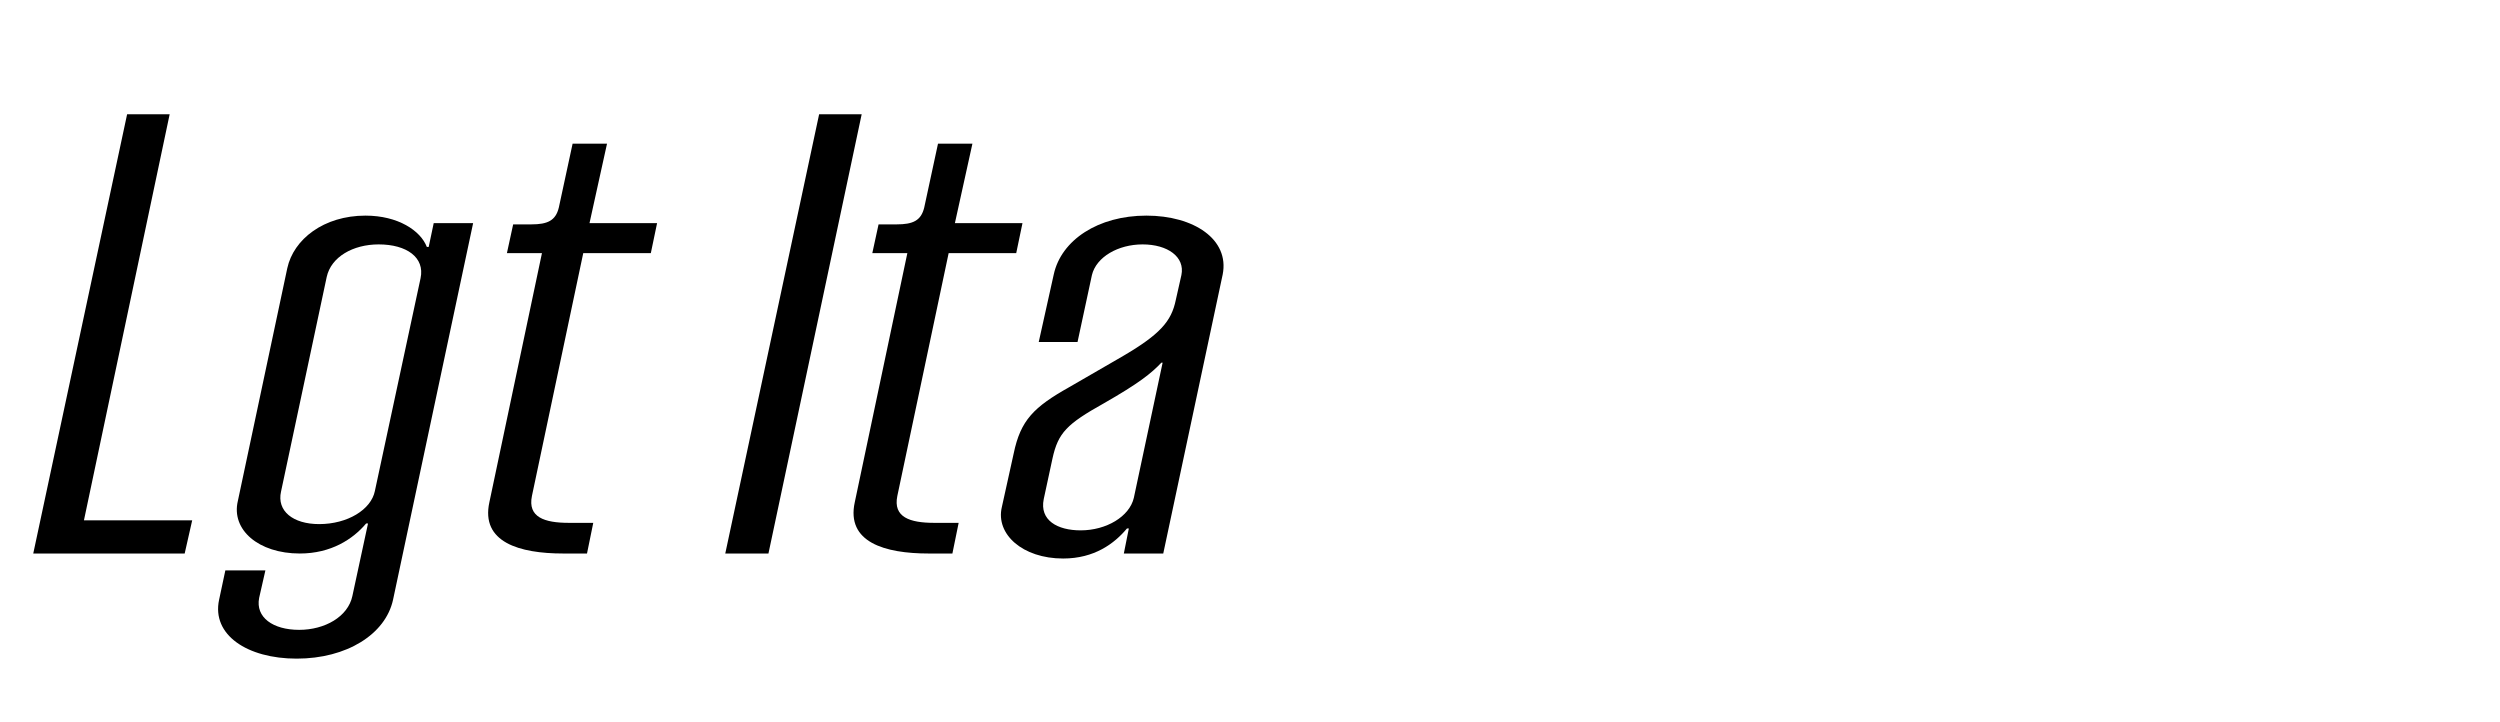 <?xml version="1.0" encoding="UTF-8"?>
<svg xmlns="http://www.w3.org/2000/svg" viewBox="0 0 727.179 210">
  <g id="Bounding_box">
    <rect width="727.179" height="210" fill="none" stroke-width="0"></rect>
  </g>
  <g id="Typeface">
    <path d="m24.416,151.354h31.486l-2.184,9.646H9.673l27.301-127.769h12.377l-24.935,118.122Z" stroke-width="0"></path>
    <path d="m63.726,174.469l1.82-8.555h11.648l-1.82,8.009c-1.092,5.642,4.004,9.282,11.648,9.282,7.462,0,14.196-3.822,15.471-9.828l4.55-21.113h-.546c-3.822,4.55-10.192,8.736-19.293,8.736-12.012,0-20.021-6.916-18.019-15.289l14.379-67.706c1.82-8.372,10.557-15.288,22.751-15.288,9.464,0,16.017,4.367,17.836,9.1h.547l1.456-6.916h11.466l-23.297,109.568c-2.184,10.01-13.469,17.108-28.029,17.108-14.378,0-24.752-6.916-22.568-17.108Zm45.319-31.67l13.287-61.882c1.273-6.006-4.005-9.828-12.194-9.828-7.463,0-13.833,3.64-15.107,9.464l-13.286,62.429c-1.274,5.642,3.458,9.464,11.103,9.464,8.19,0,15.106-4.186,16.198-9.646Z" stroke-width="0"></path>
    <path d="m169.65,73.637l-14.924,70.619c-1.274,6.188,3.64,7.826,10.738,7.826h7.098l-1.819,8.918h-6.917c-12.74,0-24.024-3.276-21.477-14.925l15.289-72.438h-10.192l1.819-8.372h5.278c4.732,0,7.099-1.093,8.009-4.914l4.004-18.565h10.011l-5.097,23.115h19.657l-1.82,8.736h-19.657Z" stroke-width="0"></path>
    <path d="m210.96,161l27.301-127.769h12.377l-27.119,127.769h-12.559Z" stroke-width="0"></path>
    <path d="m275.933,73.637l-14.924,70.619c-1.274,6.188,3.64,7.826,10.738,7.826h7.098l-1.819,8.918h-6.917c-12.74,0-24.024-3.276-21.477-14.925l15.289-72.438h-10.192l1.819-8.372h5.278c4.732,0,7.099-1.093,8.009-4.914l4.004-18.565h10.011l-5.097,23.115h19.657l-1.82,8.736h-19.657Z" stroke-width="0"></path>
    <path d="m291.4,147.531l3.458-15.652c2.002-9.646,5.824-13.469,16.199-19.293l15.106-8.736c11.284-6.552,14.561-10.374,15.834-16.562l1.639-7.28c1.092-5.278-4.004-8.918-11.285-8.918-7.098,0-13.468,3.64-14.742,8.918l-4.186,19.475h-11.285l4.368-19.656c2.185-10.011,12.923-17.108,26.938-17.108,13.832,0,24.207,6.916,22.204,17.108l-17.29,81.175h-11.467l1.456-7.28h-.546c-3.64,4.368-9.464,8.736-18.564,8.736-11.831,0-19.657-7.099-17.837-14.925Zm38.403-2.729l8.372-39.313h-.363c-2.912,3.094-6.553,6.006-16.745,11.83-10.738,6.006-13.286,8.555-14.925,16.017l-2.548,11.83c-1.273,6.188,4.005,9.101,10.738,9.101,7.463,0,14.197-4.004,15.471-9.464Z" stroke-width="0"></path>
  </g>
</svg>
